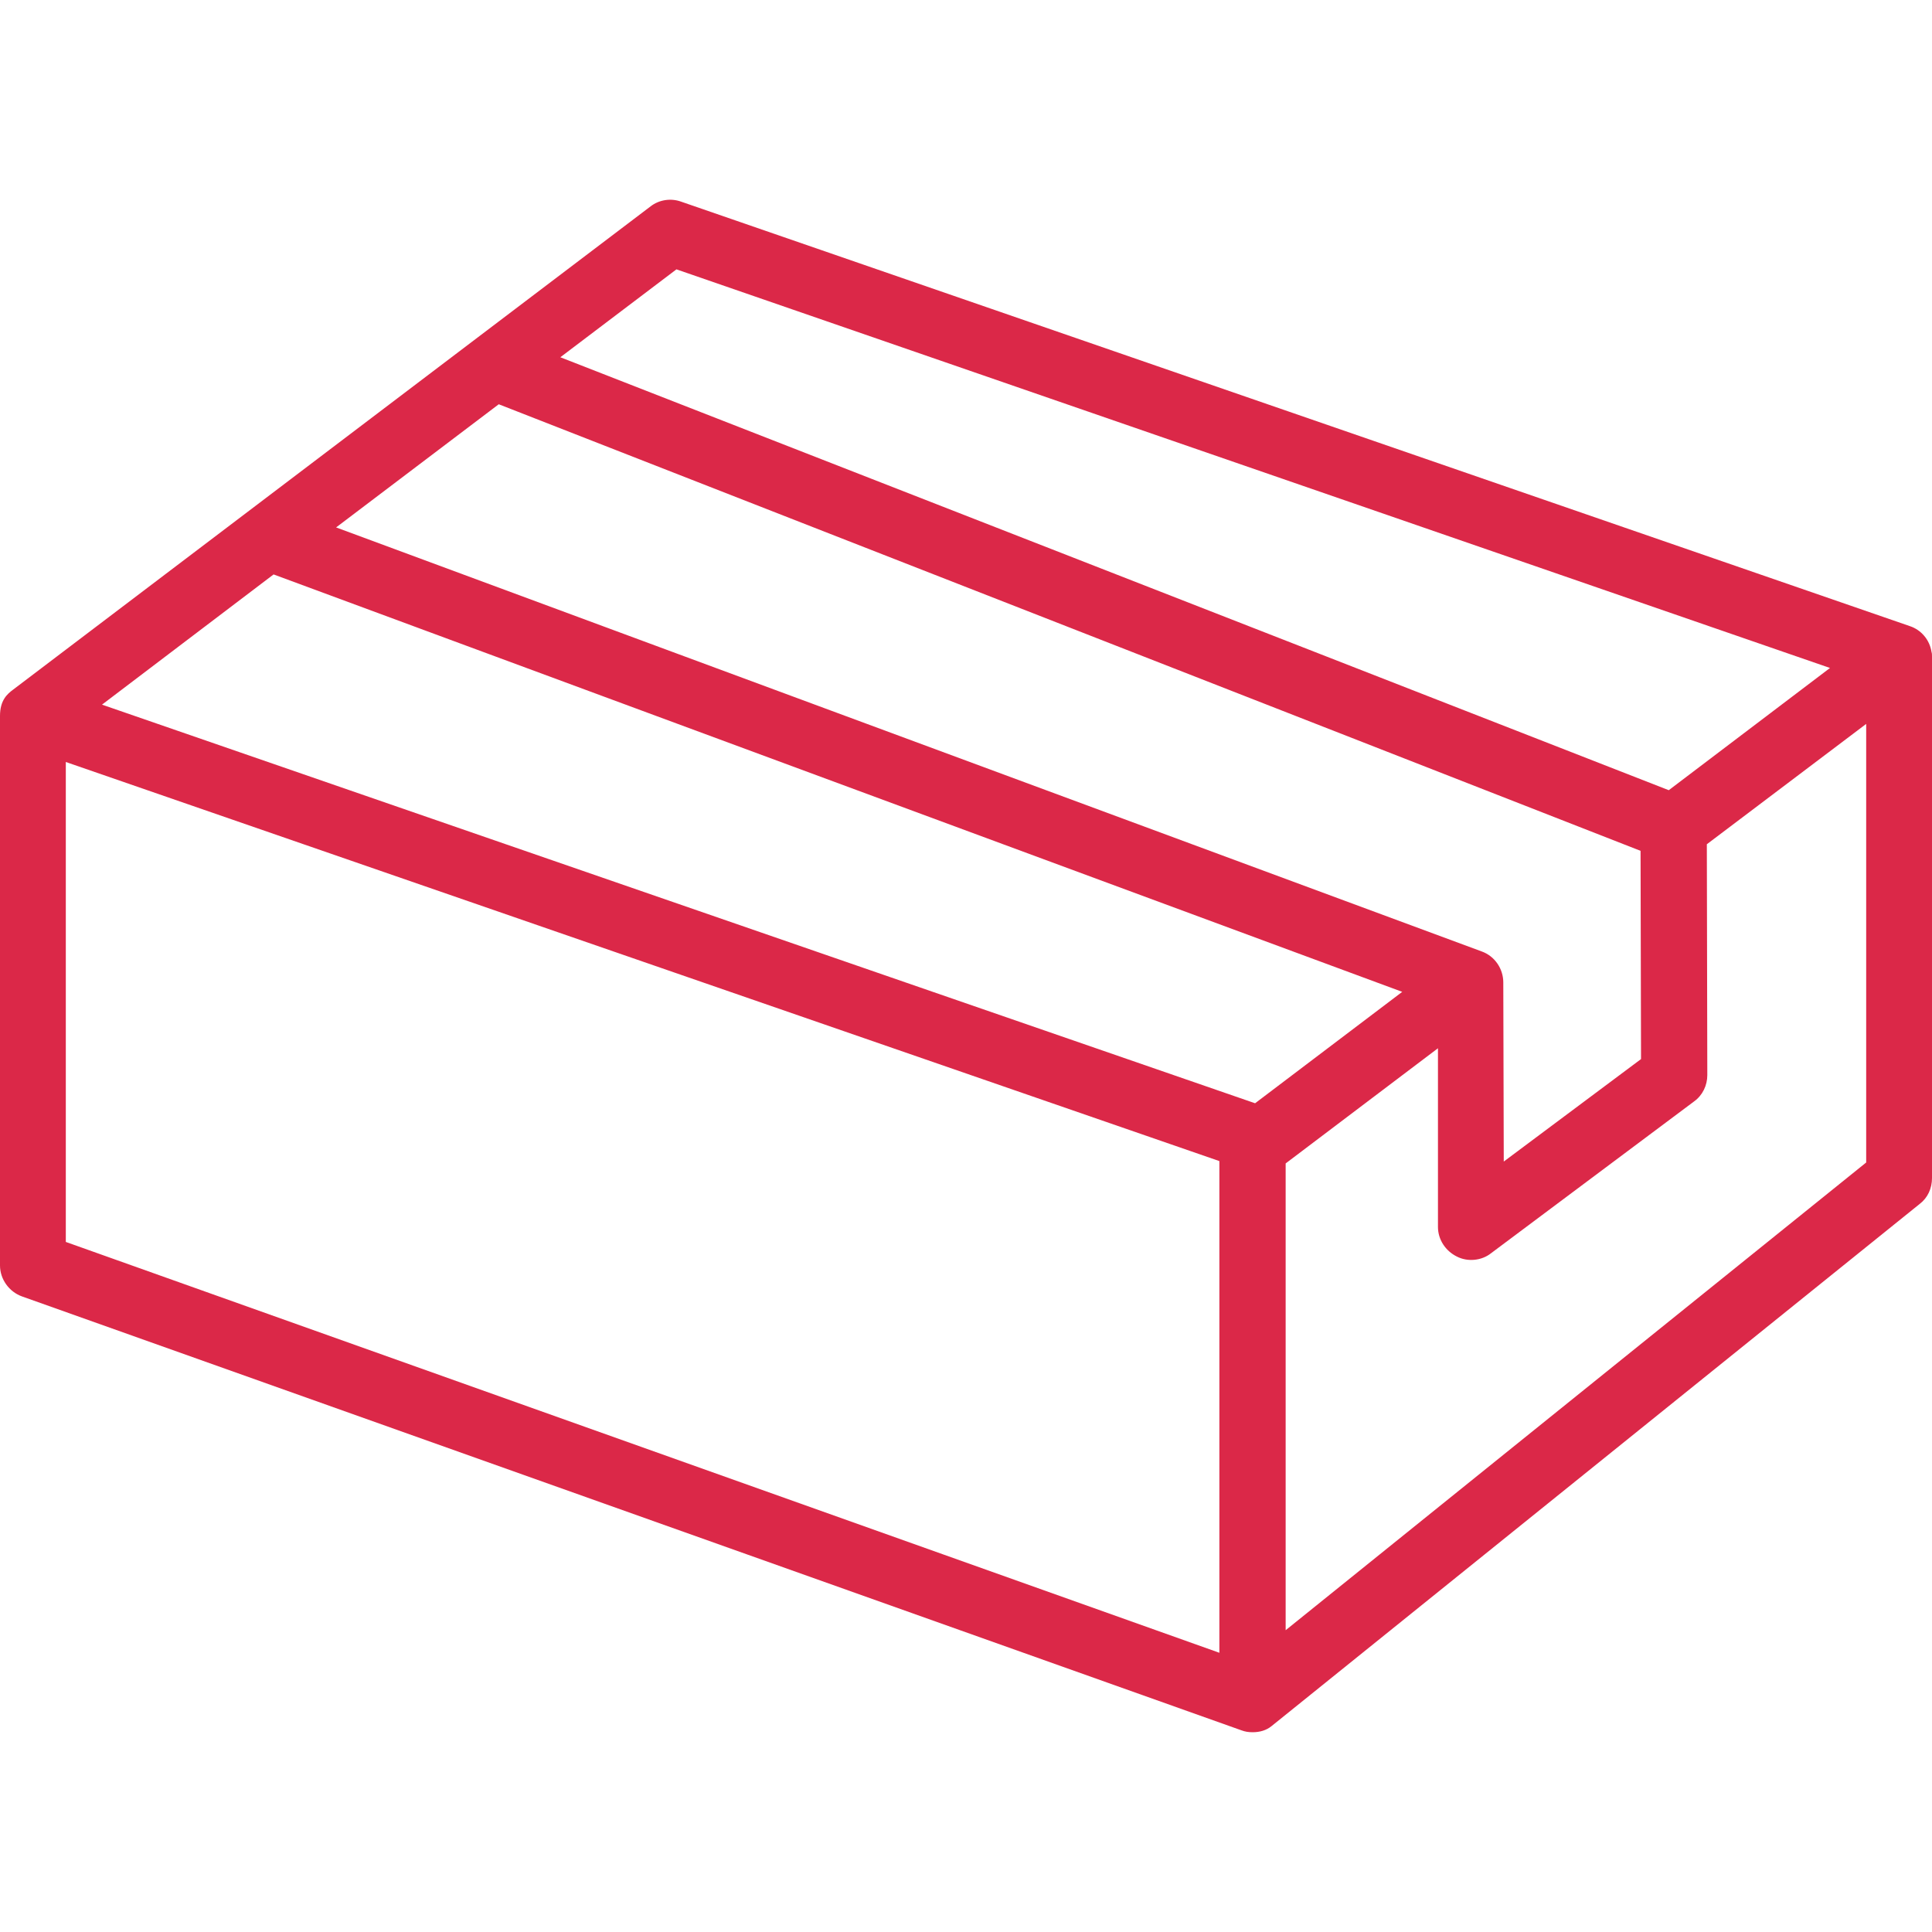 <?xml version="1.0" encoding="UTF-8"?> <!-- Generator: Adobe Illustrator 25.4.0, SVG Export Plug-In . SVG Version: 6.00 Build 0) --> <svg xmlns="http://www.w3.org/2000/svg" xmlns:xlink="http://www.w3.org/1999/xlink" id="Capa_1" x="0px" y="0px" viewBox="0 0 411 411" style="enable-background:new 0 0 411 411;" xml:space="preserve"> <style type="text/css"> .st0{fill:#DB2848;} </style> <g> <path class="st0" d="M4.7,275.8l259.4,92.3c0.8,0.3,1.5,0.4,2.4,0.4c1.5,0,2.9-0.4,4-1.3c0.1-0.1,75-60.4,137.9-111.1 c1.7-1.3,2.6-3.3,2.6-5.5l0-110.9c0-0.4,0-0.7-0.1-1c-0.4-2.6-2.2-4.7-4.6-5.5L144.9,42.9c-2.2-0.8-4.7-0.4-6.5,1L2.8,146.7 c-1.2,0.9-2.8,2.2-2.8,5.6v116.9C0,272.1,1.9,274.8,4.7,275.8z M21.7,149.9l36.5-27.7l240.1,88.8l-31.3,23.7L21.7,149.9z M363.1,179.6L397,154v93.3l-123.5,99.5v-99.3l32.4-24.5l0,38c0,2.7,1.6,5.1,4,6.3c2.3,1.2,5.3,0.9,7.3-0.7l43.2-32.3 c1.8-1.3,2.8-3.4,2.8-5.6L363.1,179.6z M319.9,247.1l-0.1-38.1c0-2.9-1.8-5.6-4.6-6.6L71.5,112.2L106.1,86l242.9,95l0.1,44.3 L319.9,247.1z M119.2,76l24.7-18.7l245.4,84.8l-34.3,26L119.2,76z M14,264.2V162.1L259.4,247v104.6L14,264.2z"></path> </g> </svg> 